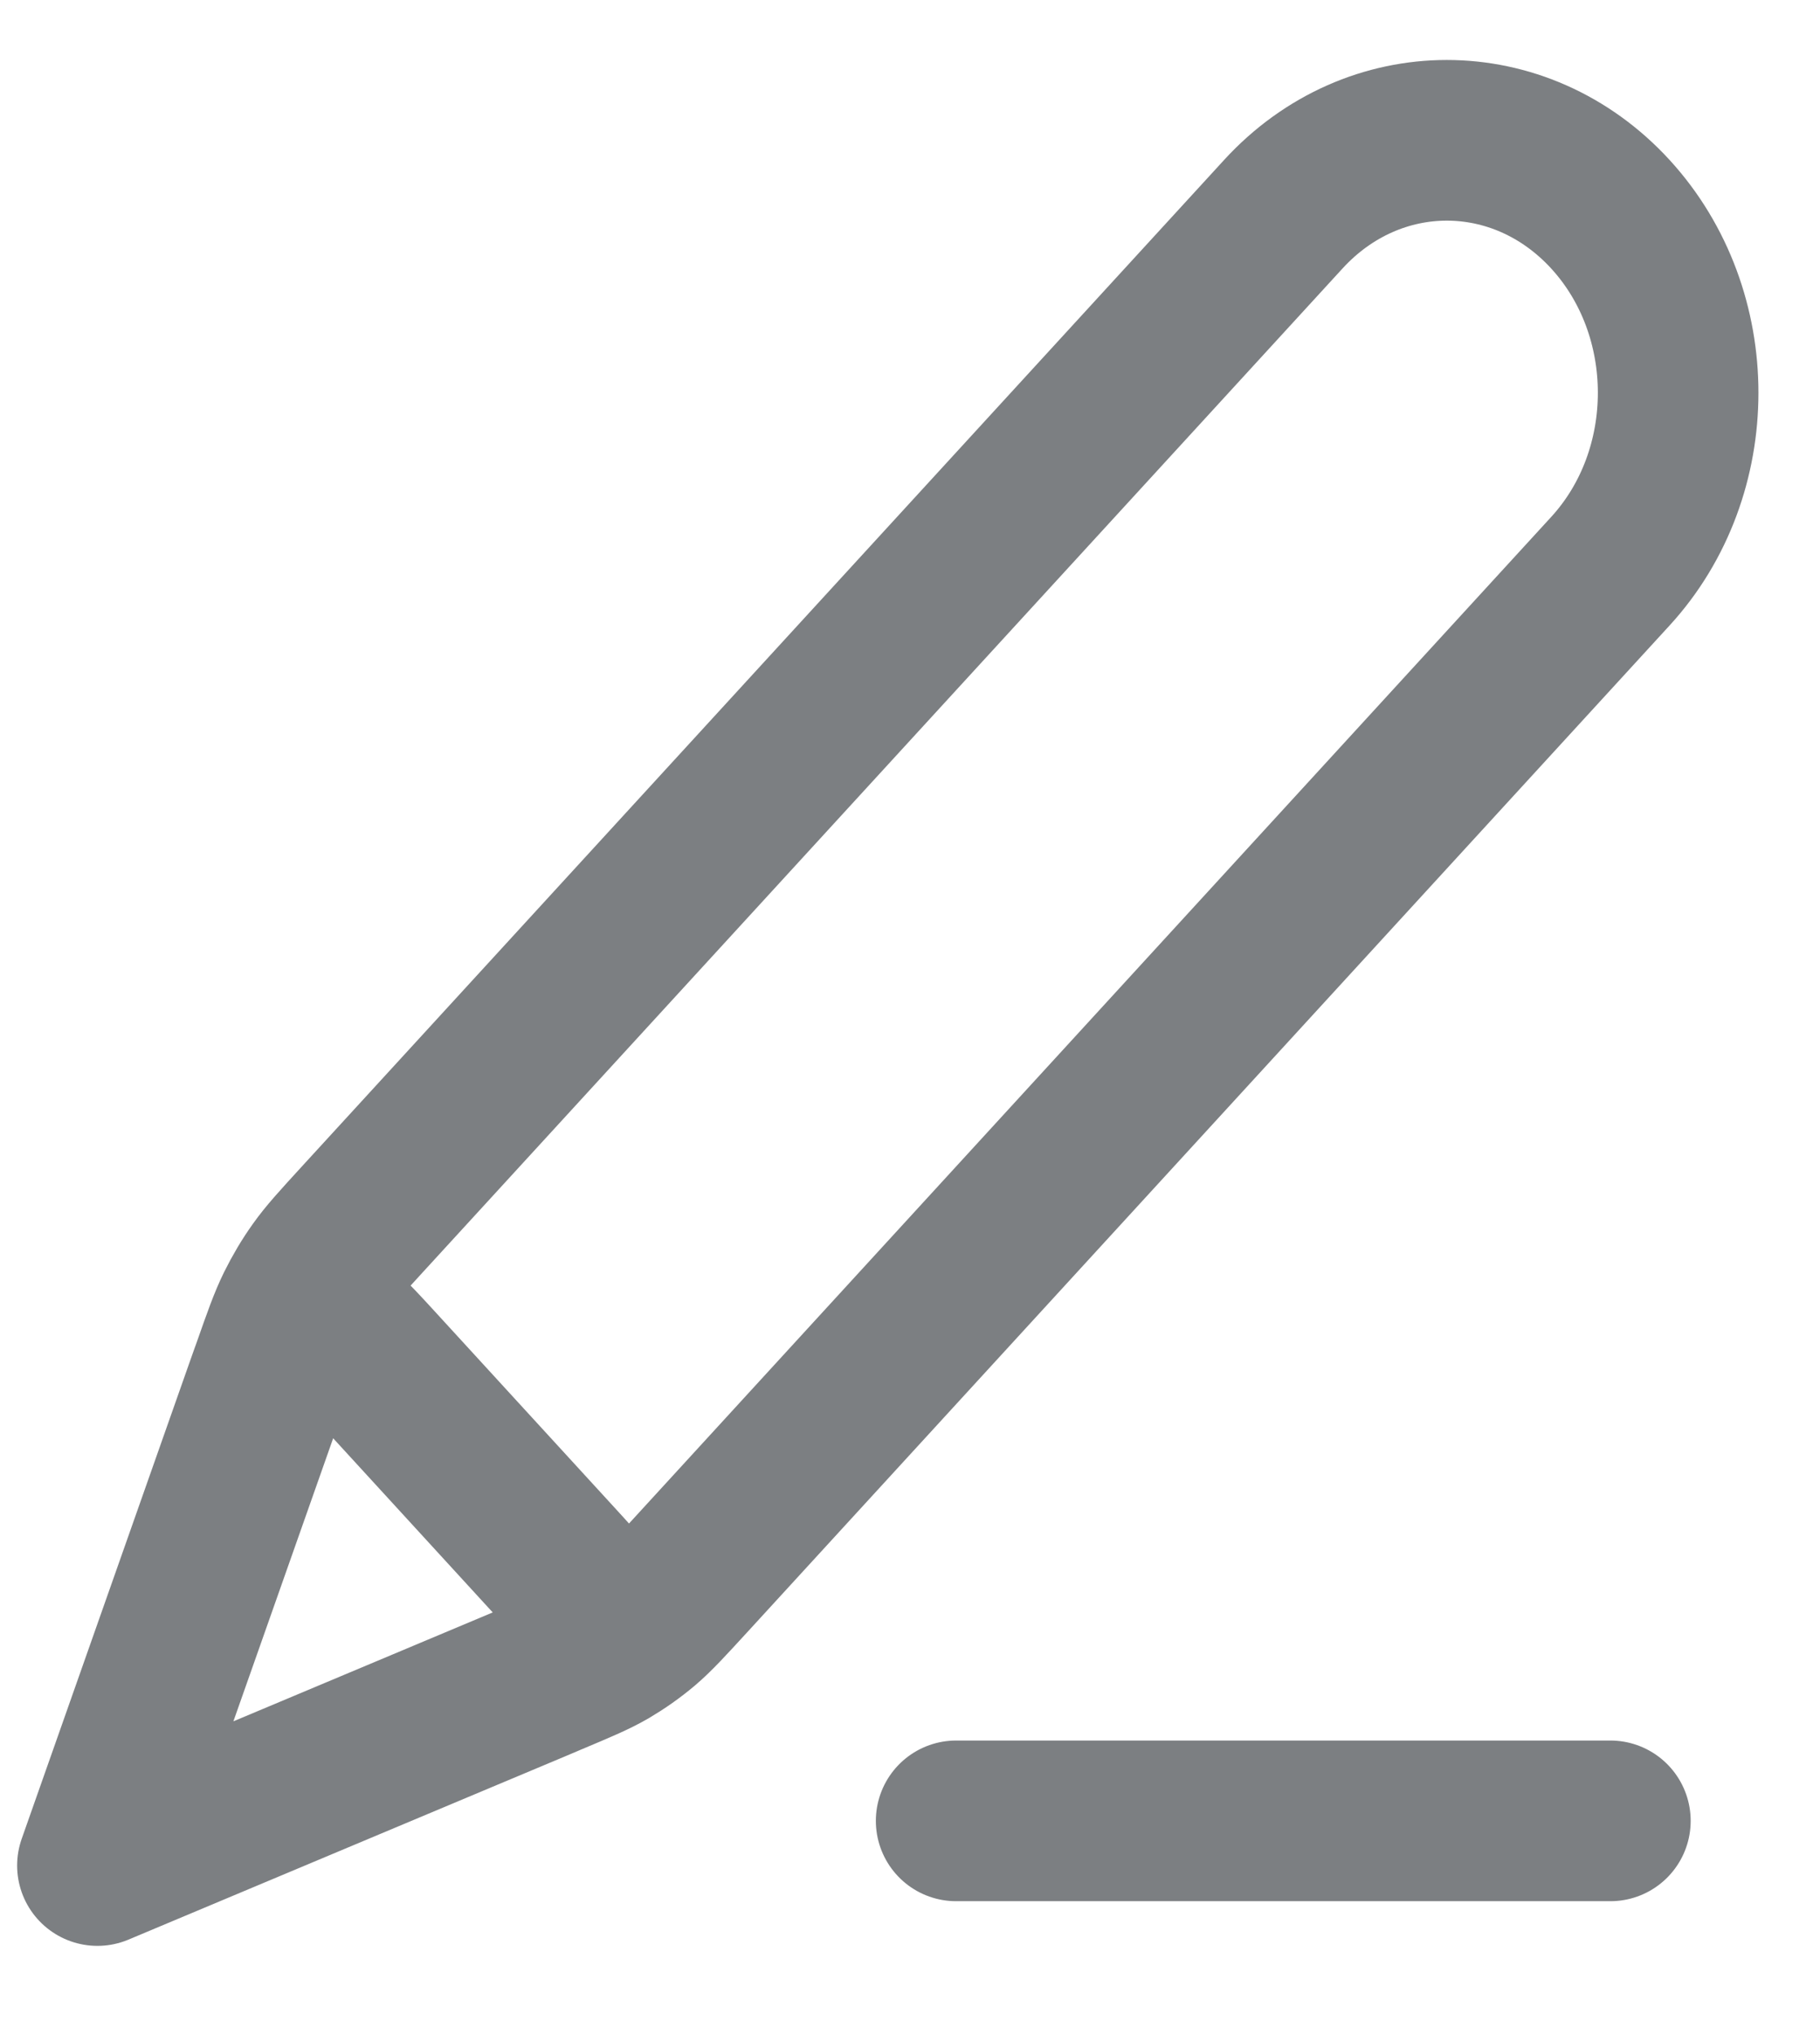 <svg width="17" height="19" viewBox="0 0 17 19" fill="none" xmlns="http://www.w3.org/2000/svg">
<path d="M15.042 17H8.931M0.91 17.417L5.149 15.638C5.42 15.524 5.556 15.467 5.683 15.393C5.795 15.327 5.903 15.251 6.004 15.166C6.118 15.069 6.22 14.957 6.426 14.733L15.042 5.333C15.886 4.413 15.886 2.921 15.042 2C14.198 1.08 12.83 1.08 11.987 2L3.37 11.4C3.165 11.624 3.062 11.736 2.974 11.86C2.895 11.97 2.826 12.087 2.765 12.21C2.697 12.349 2.645 12.496 2.541 12.792L0.91 17.417ZM0.91 17.417L2.482 12.957C2.595 12.638 2.651 12.479 2.748 12.406C2.832 12.342 2.936 12.318 3.037 12.339C3.152 12.363 3.263 12.484 3.485 12.725L5.211 14.608C5.432 14.85 5.543 14.971 5.565 15.097C5.584 15.207 5.562 15.32 5.504 15.412C5.437 15.518 5.29 15.579 4.998 15.702L0.91 17.417Z" stroke="#7C7F82" stroke-width="1.5" stroke-linecap="round" stroke-linejoin="round"/>
</svg>
